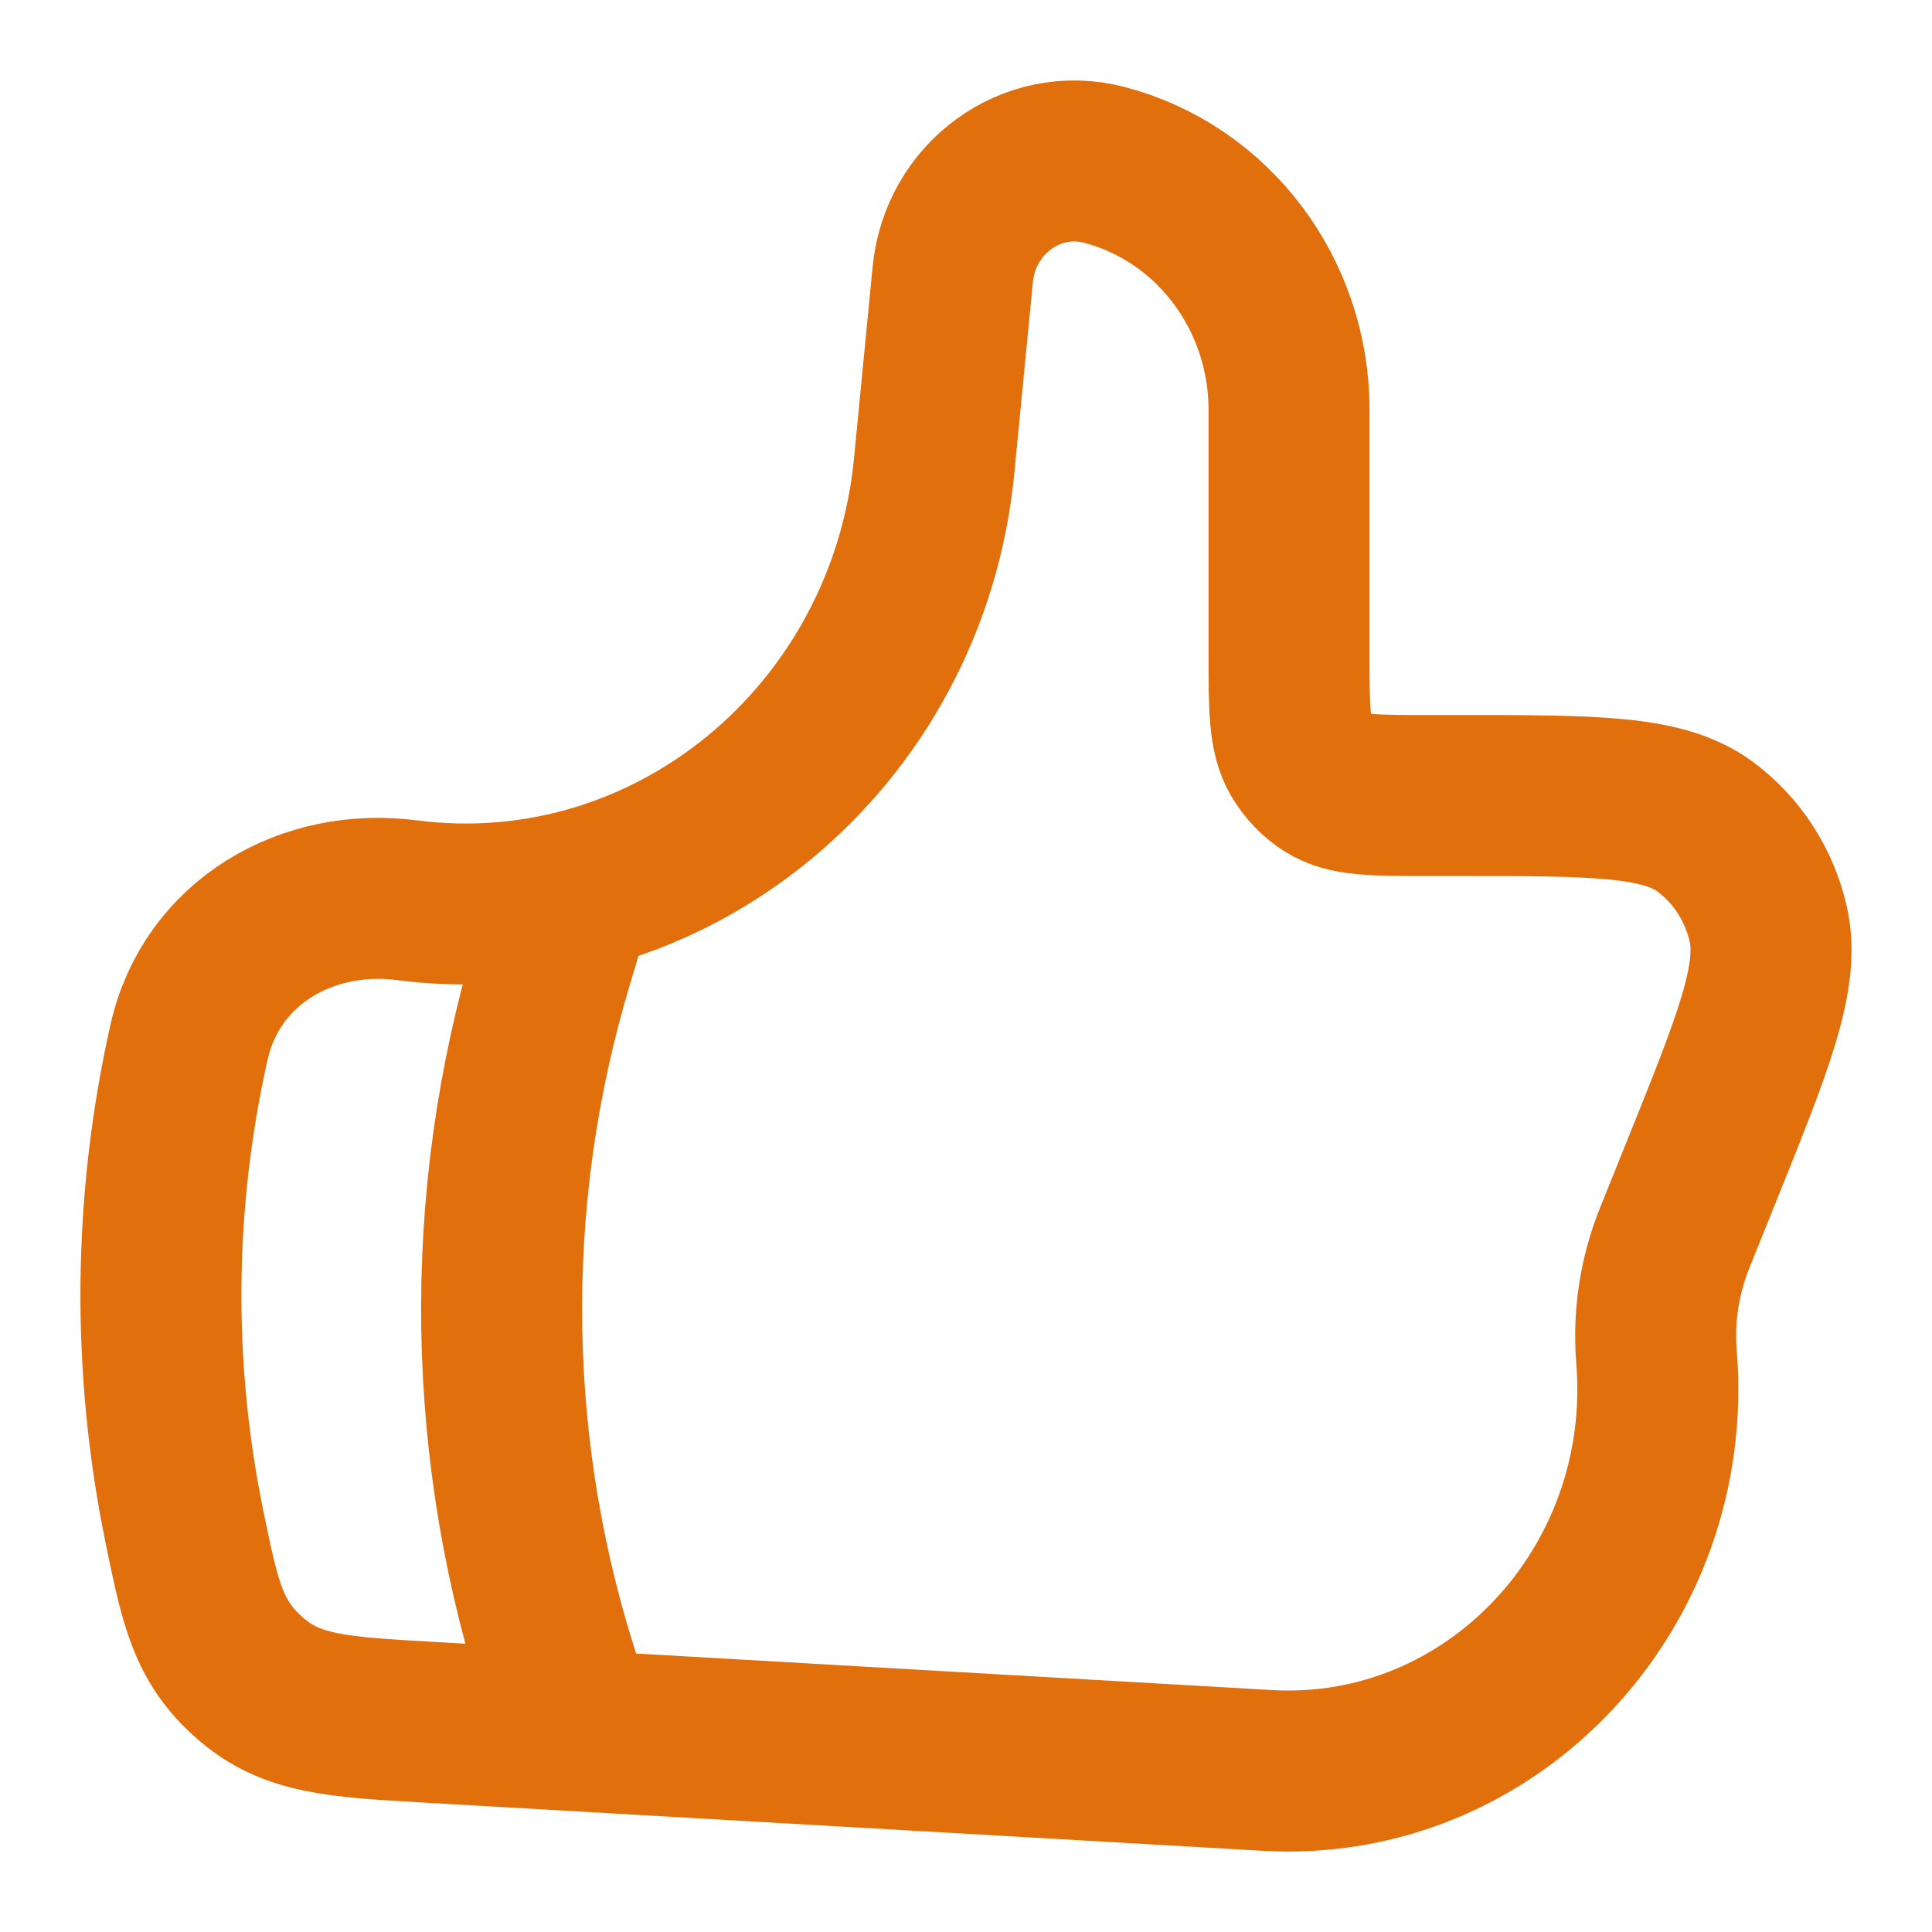 <svg width="24" height="24" viewBox="0 0 24 24" fill="none" xmlns="http://www.w3.org/2000/svg">
<path d="M11.605 5.782L11.835 3.413C11.926 2.461 12.815 1.815 13.713 2.047C15.064 2.397 16.013 3.652 16.013 5.091V8.126C16.013 8.801 16.013 9.139 16.159 9.386C16.242 9.527 16.356 9.646 16.492 9.731C16.732 9.882 17.059 9.882 17.712 9.882H18.108C19.811 9.882 20.662 9.882 21.186 10.272C21.579 10.565 21.856 10.994 21.966 11.48C22.112 12.13 21.785 12.943 21.13 14.567L20.804 15.377C20.615 15.846 20.537 16.353 20.578 16.857C20.81 19.731 18.531 22.152 15.745 21.993L5.321 21.394C4.182 21.329 3.613 21.296 3.099 20.841C2.584 20.386 2.487 19.917 2.294 18.98C1.883 16.986 1.902 14.928 2.349 12.943C2.632 11.695 3.824 11.023 5.055 11.183C8.319 11.603 11.278 9.164 11.605 5.783V5.782Z" stroke="#E16F0B" stroke-width="2" stroke-linecap="round" stroke-linejoin="round"/>
<path d="M7 11.5L6.863 11.957C5.976 14.914 6.024 18.072 7 21" stroke="#E16F0B" stroke-width="2" stroke-linecap="round" stroke-linejoin="round"/>
</svg>

